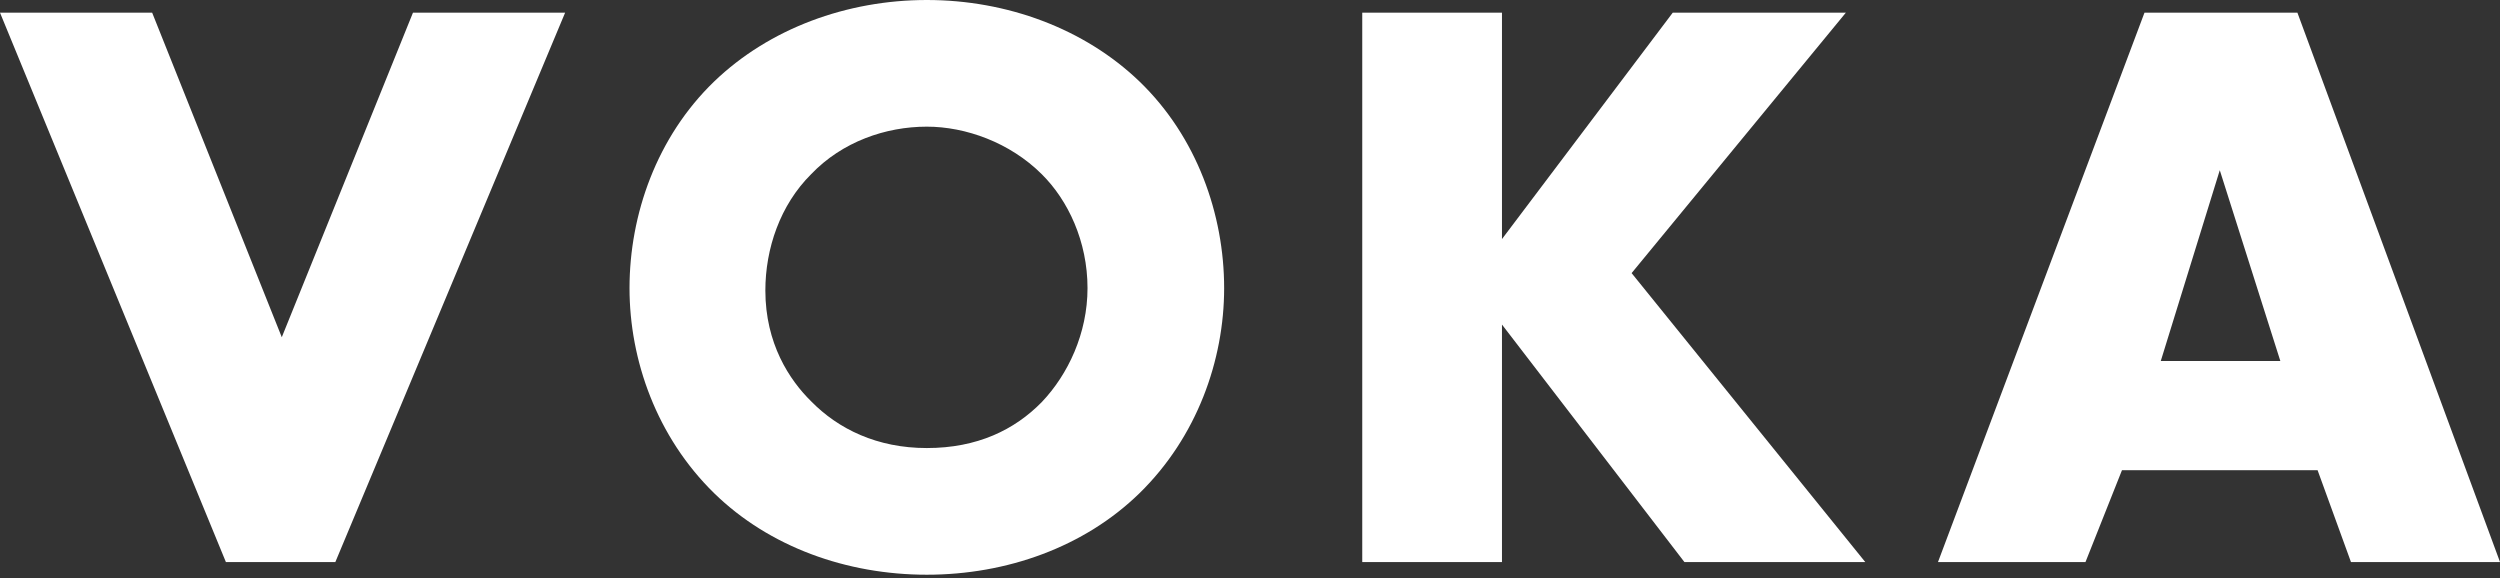 <?xml version="1.0" encoding="UTF-8"?> <svg xmlns="http://www.w3.org/2000/svg" width="160" height="37" viewBox="0 0 160 37" fill="none"><rect x="0" y="0" width="160" height="37" fill="#333333" stroke="none"/> <path d="M26.43 0.811L18.034 21.582L9.738 0.811H0L14.457 35.971H21.462L36.168 0.811H26.43Z" fill="white"></path> <path d="M72.93 5.218C69.403 1.824 64.434 0 59.317 0C54.2 0 49.232 1.824 45.704 5.218C42.028 8.765 40.289 13.73 40.289 18.441C40.289 23.052 42.028 27.966 45.704 31.563C49.232 35.008 54.2 36.782 59.317 36.782C64.434 36.782 69.403 35.008 72.93 31.563C76.606 27.966 78.345 23.052 78.345 18.441C78.345 13.73 76.606 8.765 72.93 5.218ZM66.67 25.737C64.931 27.51 62.547 28.675 59.317 28.675C56.138 28.675 53.654 27.459 51.915 25.686C50.523 24.318 48.983 21.988 48.983 18.593C48.983 15.908 49.927 13.122 51.915 11.146C53.902 9.069 56.684 8.106 59.317 8.106C61.801 8.106 64.633 9.119 66.67 11.146C68.359 12.818 69.601 15.452 69.601 18.441C69.601 21.329 68.359 23.964 66.67 25.737Z" fill="white"></path> <path d="M104.423 17.479L118.135 0.811H107.056L96.126 15.3V0.811H87.184V35.971H96.126V20.772L107.802 35.971H119.377L104.423 17.479Z" fill="white"></path> <path d="M147.034 0.811H137.247L124.031 35.971H133.471L135.806 30.094H148.326L150.462 35.971H160.001L147.034 0.811ZM138.29 23.102L142.066 10.893L145.941 23.102H138.29Z" fill="white"></path> </svg> 